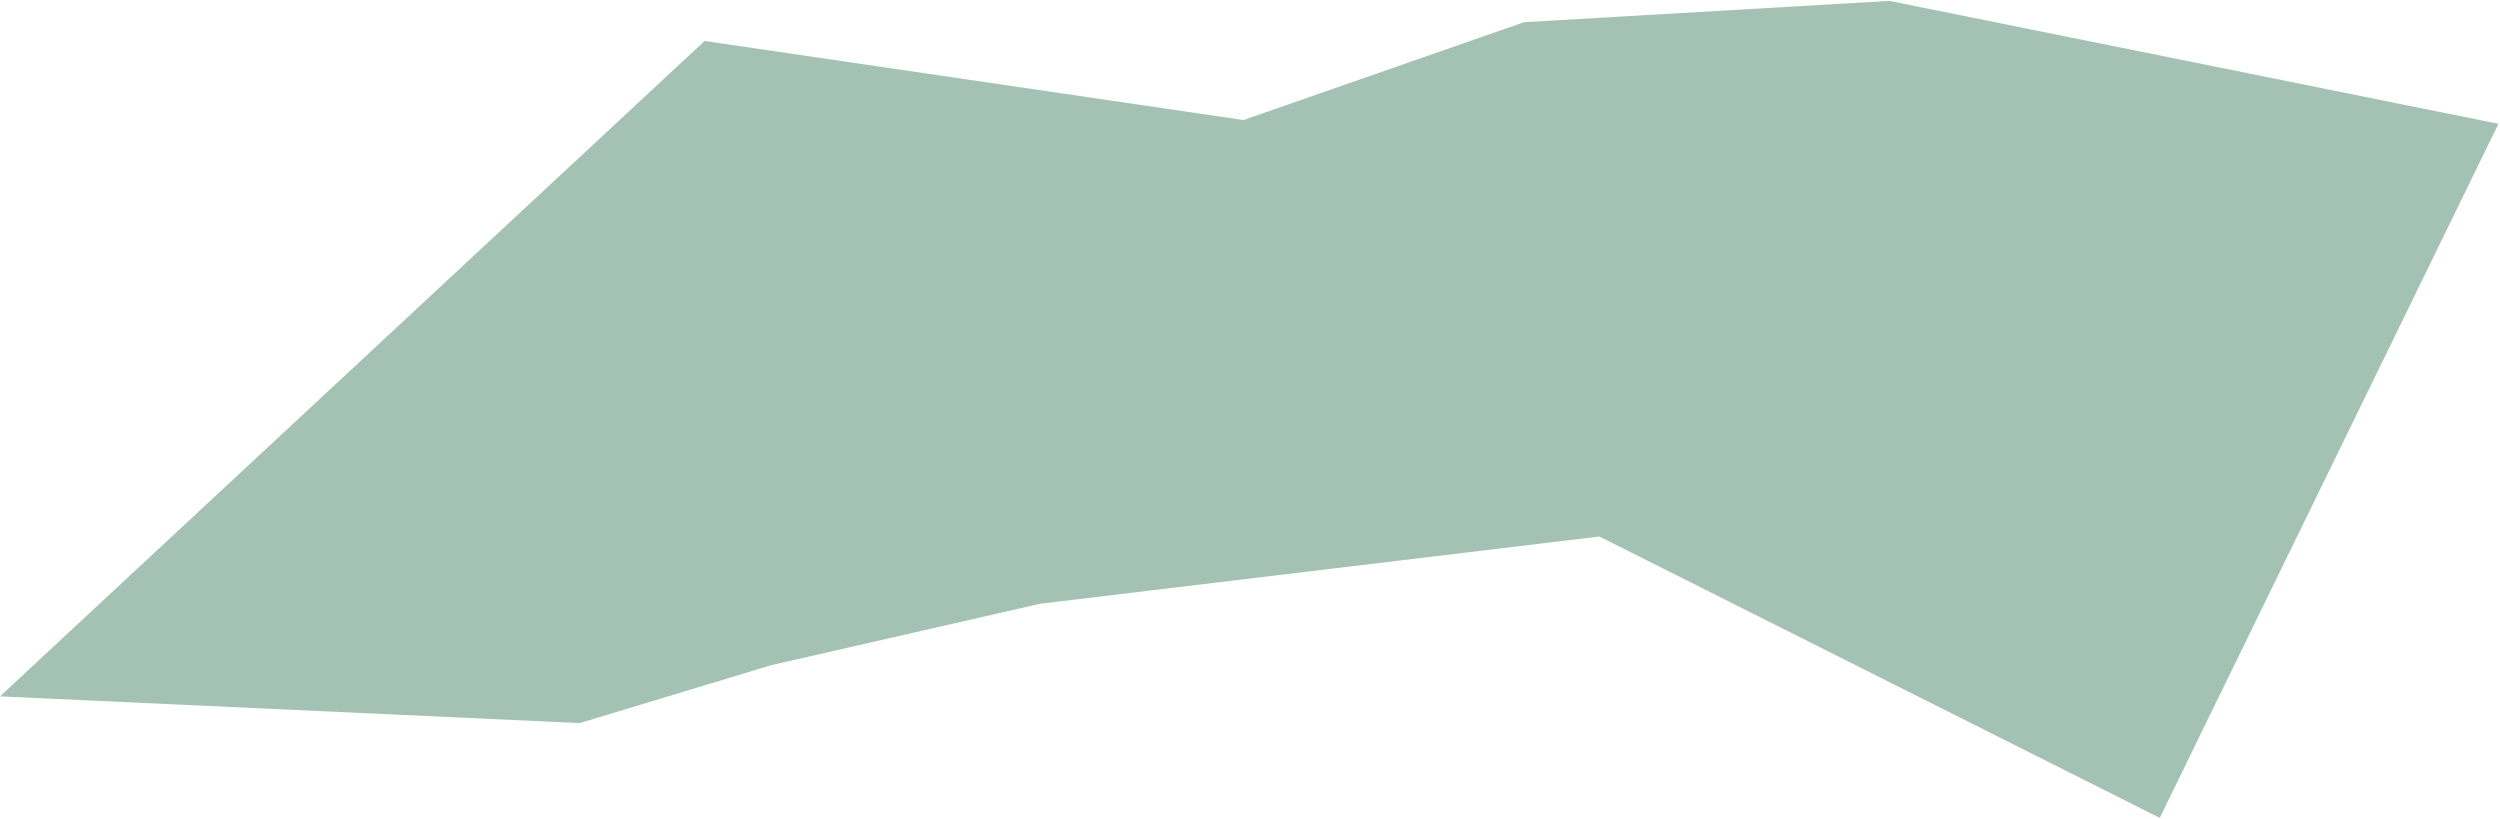 <?xml version="1.0" encoding="UTF-8"?> <svg xmlns="http://www.w3.org/2000/svg" width="1594" height="522" viewBox="0 0 1594 522" fill="none"> <path fill-rule="evenodd" clip-rule="evenodd" d="M449.263 26.115L-0.001 444.002L449.263 26.115L-0.001 444.002L369.562 461.036L491.949 424.051L663.148 384.954L1019.74 342.078L1377.05 521.465L1593.02 78.944L1204.68 0.575L971.782 14.137L792.823 76.535L449.263 26.115Z" fill="url(#paint0_linear_193_66)"></path> <defs> <linearGradient id="paint0_linear_193_66" x1="365.451" y1="601.89" x2="-89.668" y2="-417.955" gradientUnits="userSpaceOnUse"> <stop stop-color="#A4C2B3"></stop> <stop offset="1" stop-color="#A4C2B3"></stop> </linearGradient> </defs> </svg> 